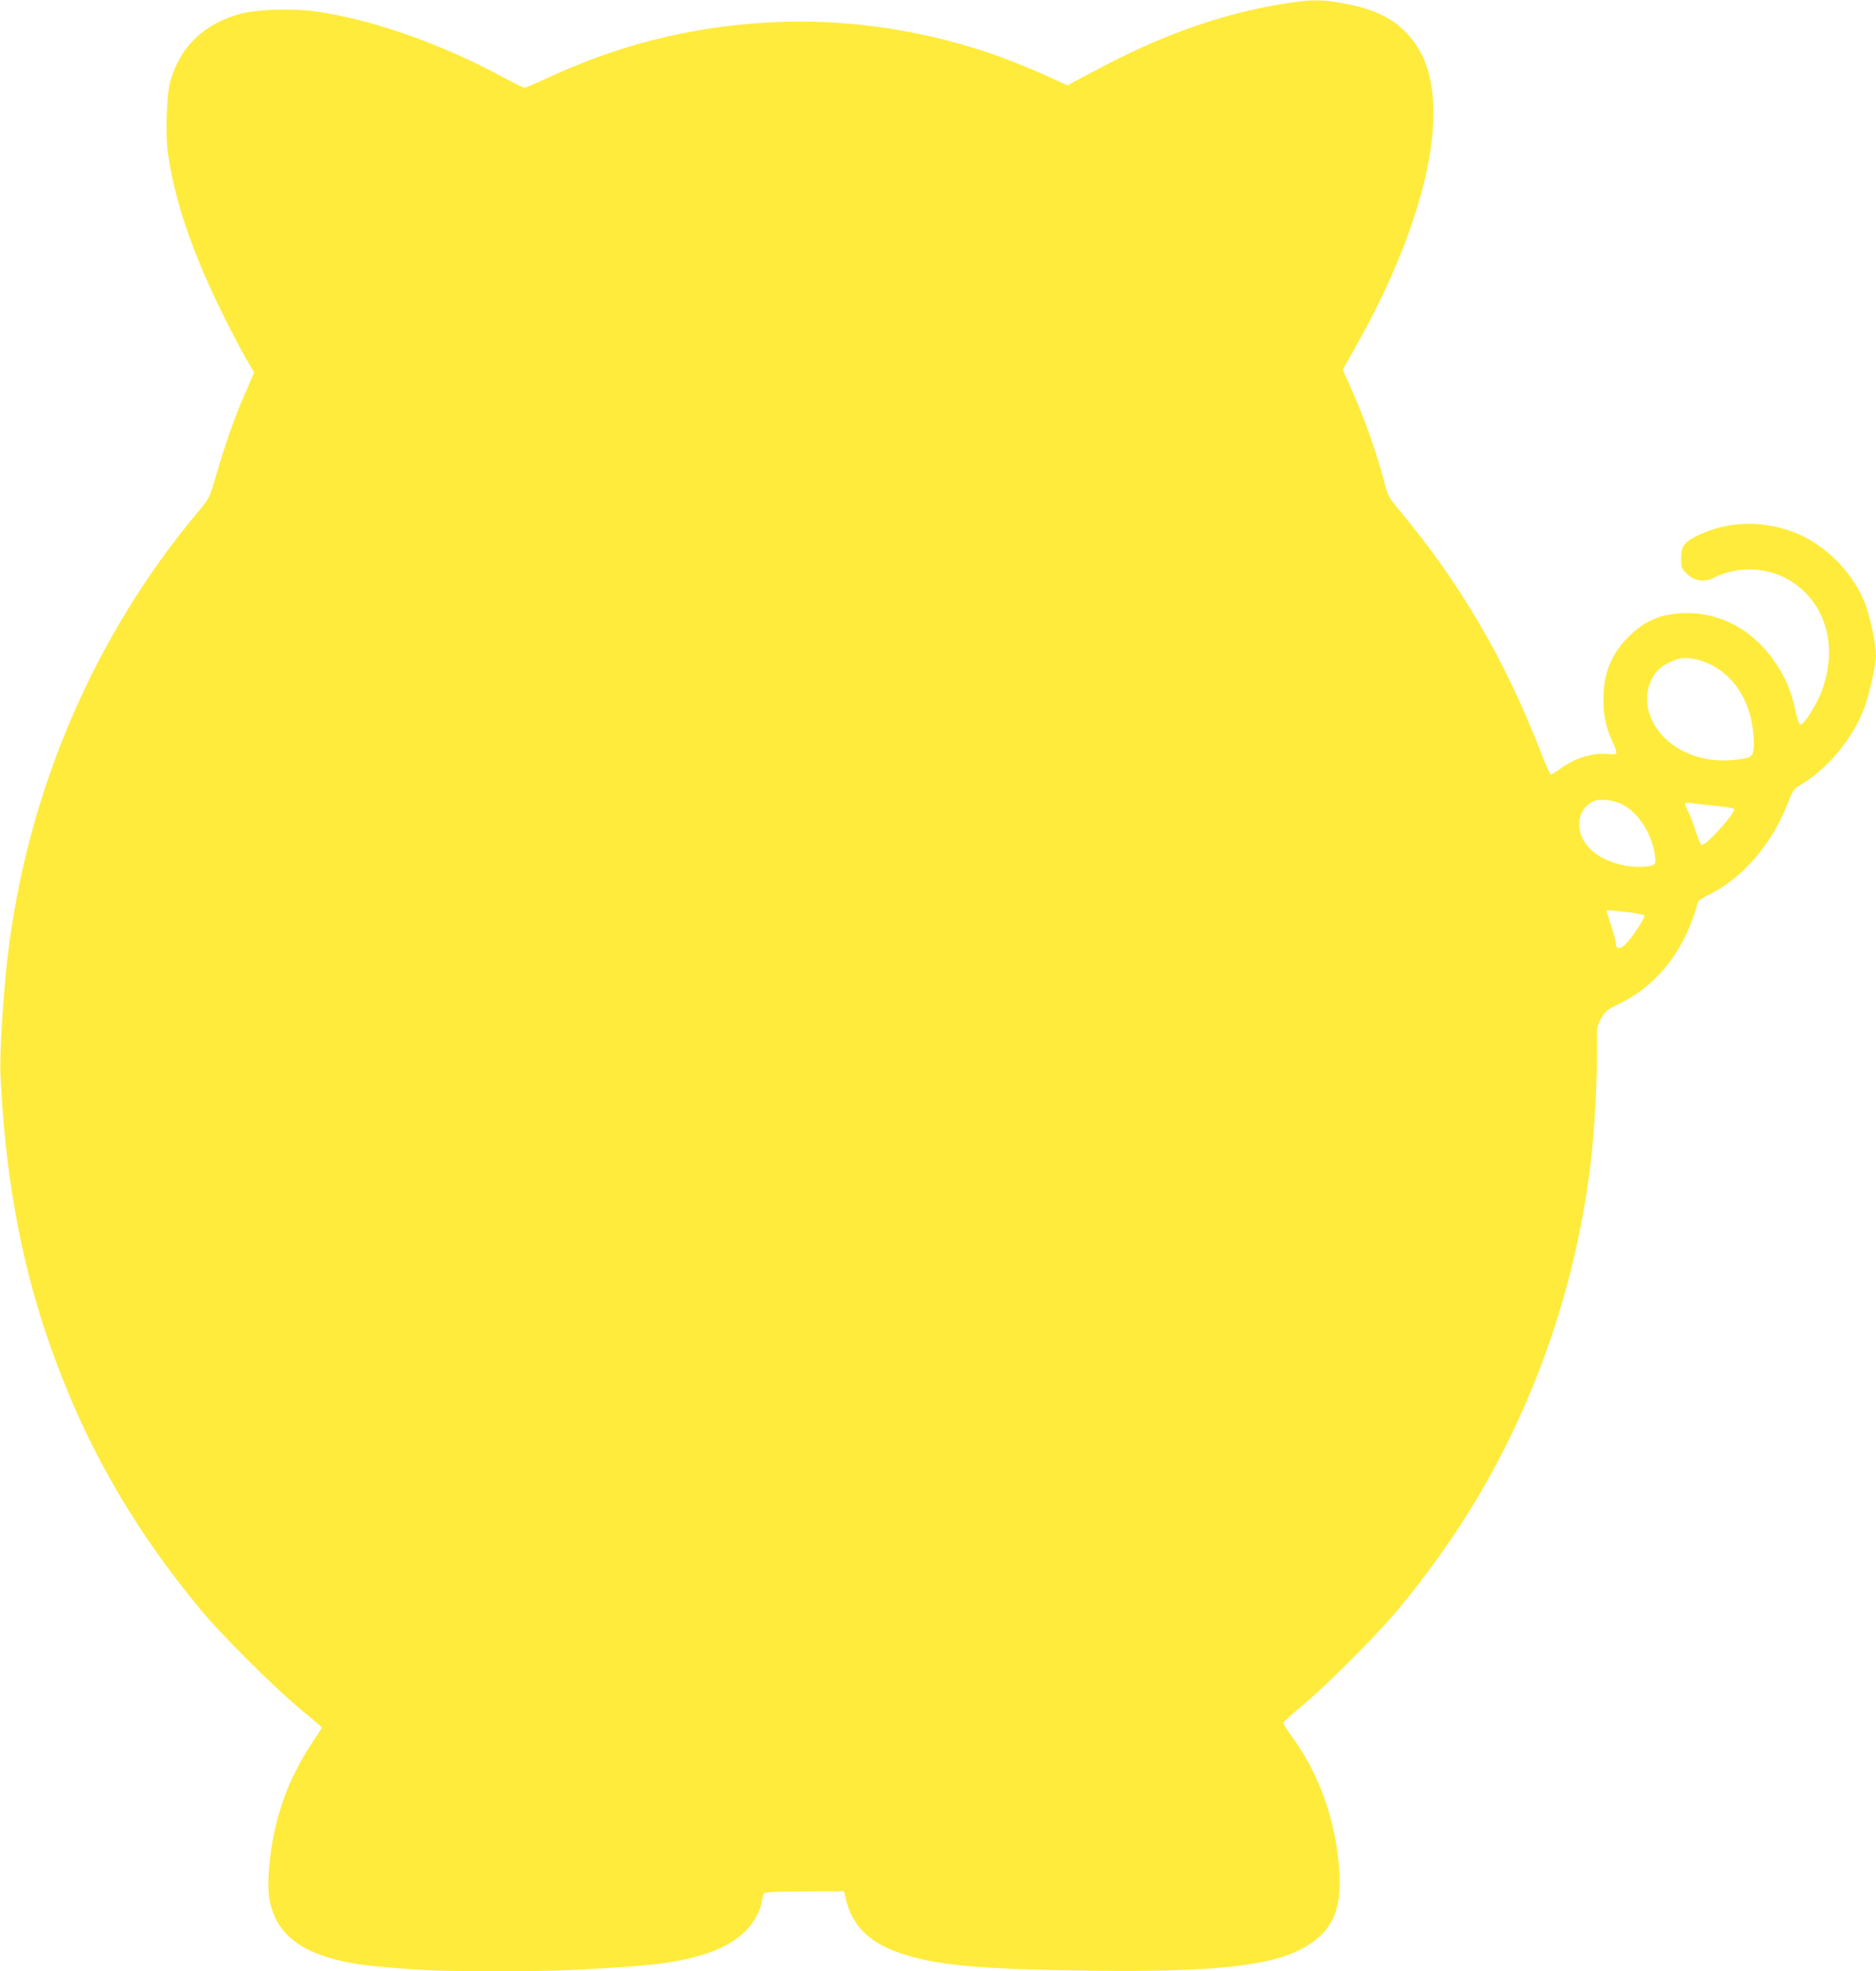 <?xml version="1.0" standalone="no"?>
<!DOCTYPE svg PUBLIC "-//W3C//DTD SVG 20010904//EN"
 "http://www.w3.org/TR/2001/REC-SVG-20010904/DTD/svg10.dtd">
<svg version="1.0" xmlns="http://www.w3.org/2000/svg"
 width="1218pt" height="1280pt" viewBox="0 0 1218 1280"
 preserveAspectRatio="xMidYMid meet">
<g transform="translate(0,1280) scale(0.1,-0.1)"
fill="#ffeb3b" stroke="none">
<path d="M8355 12779 c-386 -59 -769 -190 -1170 -398 -93 -49 -189 -99 -212
-112 l-41 -24 -74 34 c-244 112 -437 184 -648 242 -494 136 -993 172 -1500
108 -395 -49 -769 -157 -1144 -330 -82 -38 -155 -69 -161 -69 -7 0 -79 36
-161 80 -393 211 -838 366 -1197 416 -149 21 -369 14 -482 -15 -240 -63 -398
-215 -461 -446 -22 -79 -30 -347 -14 -458 42 -302 154 -633 344 -1022 51 -104
120 -238 154 -297 l62 -107 -49 -113 c-86 -197 -132 -328 -221 -633 -17 -58
-32 -85 -91 -155 -678 -807 -1113 -1822 -1239 -2890 -30 -258 -53 -631 -47
-765 28 -630 127 -1188 301 -1700 225 -663 542 -1227 999 -1778 135 -164 480
-507 649 -647 76 -62 138 -115 138 -118 0 -2 -27 -45 -61 -95 -163 -244 -255
-507 -281 -808 -14 -161 -4 -238 41 -335 83 -178 298 -280 661 -313 296 -27
385 -31 767 -31 382 0 487 4 883 31 370 25 606 98 737 226 56 54 100 134 110
200 3 21 10 43 14 49 6 8 89 12 264 12 l255 1 6 -27 c42 -199 156 -312 389
-385 226 -71 520 -96 1235 -104 736 -9 1112 29 1320 131 205 102 280 241 267
495 -18 336 -130 655 -317 905 -28 38 -49 74 -46 81 2 7 58 57 123 111 152
126 479 454 609 609 196 236 364 470 510 712 405 673 663 1435 754 2223 24
209 41 542 39 731 -2 135 -1 138 28 188 26 46 38 55 118 94 250 122 428 353
510 663 2 6 36 28 77 48 209 103 402 326 499 576 38 97 45 108 83 130 173 99
341 297 417 495 35 89 78 285 79 355 0 59 -34 224 -64 312 -75 213 -268 410
-480 486 -205 75 -424 66 -611 -24 -91 -44 -110 -70 -110 -151 0 -59 2 -65 37
-99 47 -47 113 -57 174 -26 161 82 364 71 513 -29 219 -146 293 -421 190 -704
-31 -85 -116 -220 -139 -220 -9 0 -20 29 -31 84 -32 147 -79 251 -165 363
-132 170 -310 267 -510 276 -175 7 -294 -37 -410 -152 -115 -115 -164 -239
-164 -414 0 -100 18 -179 60 -271 17 -34 27 -68 24 -73 -4 -6 -24 -8 -46 -5
-99 13 -228 -26 -321 -97 -27 -20 -53 -36 -59 -34 -5 2 -36 71 -68 153 -228
589 -518 1085 -913 1560 -69 82 -77 96 -97 175 -51 198 -136 437 -222 627
l-50 113 80 142 c478 844 634 1599 404 1954 -104 160 -242 241 -489 284 -133
24 -199 24 -358 -1z m2751 -4294 c114 -56 202 -161 248 -299 23 -69 39 -191
31 -247 -6 -42 -10 -49 -38 -59 -18 -6 -70 -14 -117 -17 -219 -14 -420 88
-502 255 -57 114 -42 245 36 330 24 27 86 61 131 73 55 15 136 1 211 -36z
m-578 -906 c101 -49 188 -177 213 -312 15 -82 11 -89 -65 -95 -151 -12 -319
55 -385 155 -69 103 -41 230 59 272 37 16 124 6 178 -20z m605 -11 c70 -7 127
-16 127 -21 0 -36 -188 -243 -213 -234 -6 2 -22 41 -37 88 -15 46 -36 103 -48
126 -30 58 -29 66 11 59 17 -3 89 -11 160 -18z m-564 -691 c58 -7 106 -17 108
-23 5 -14 -86 -150 -126 -188 -35 -33 -61 -29 -61 10 0 14 -13 66 -30 116 -16
49 -30 91 -30 94 0 6 20 4 139 -9z"/>
</g>
</svg>
